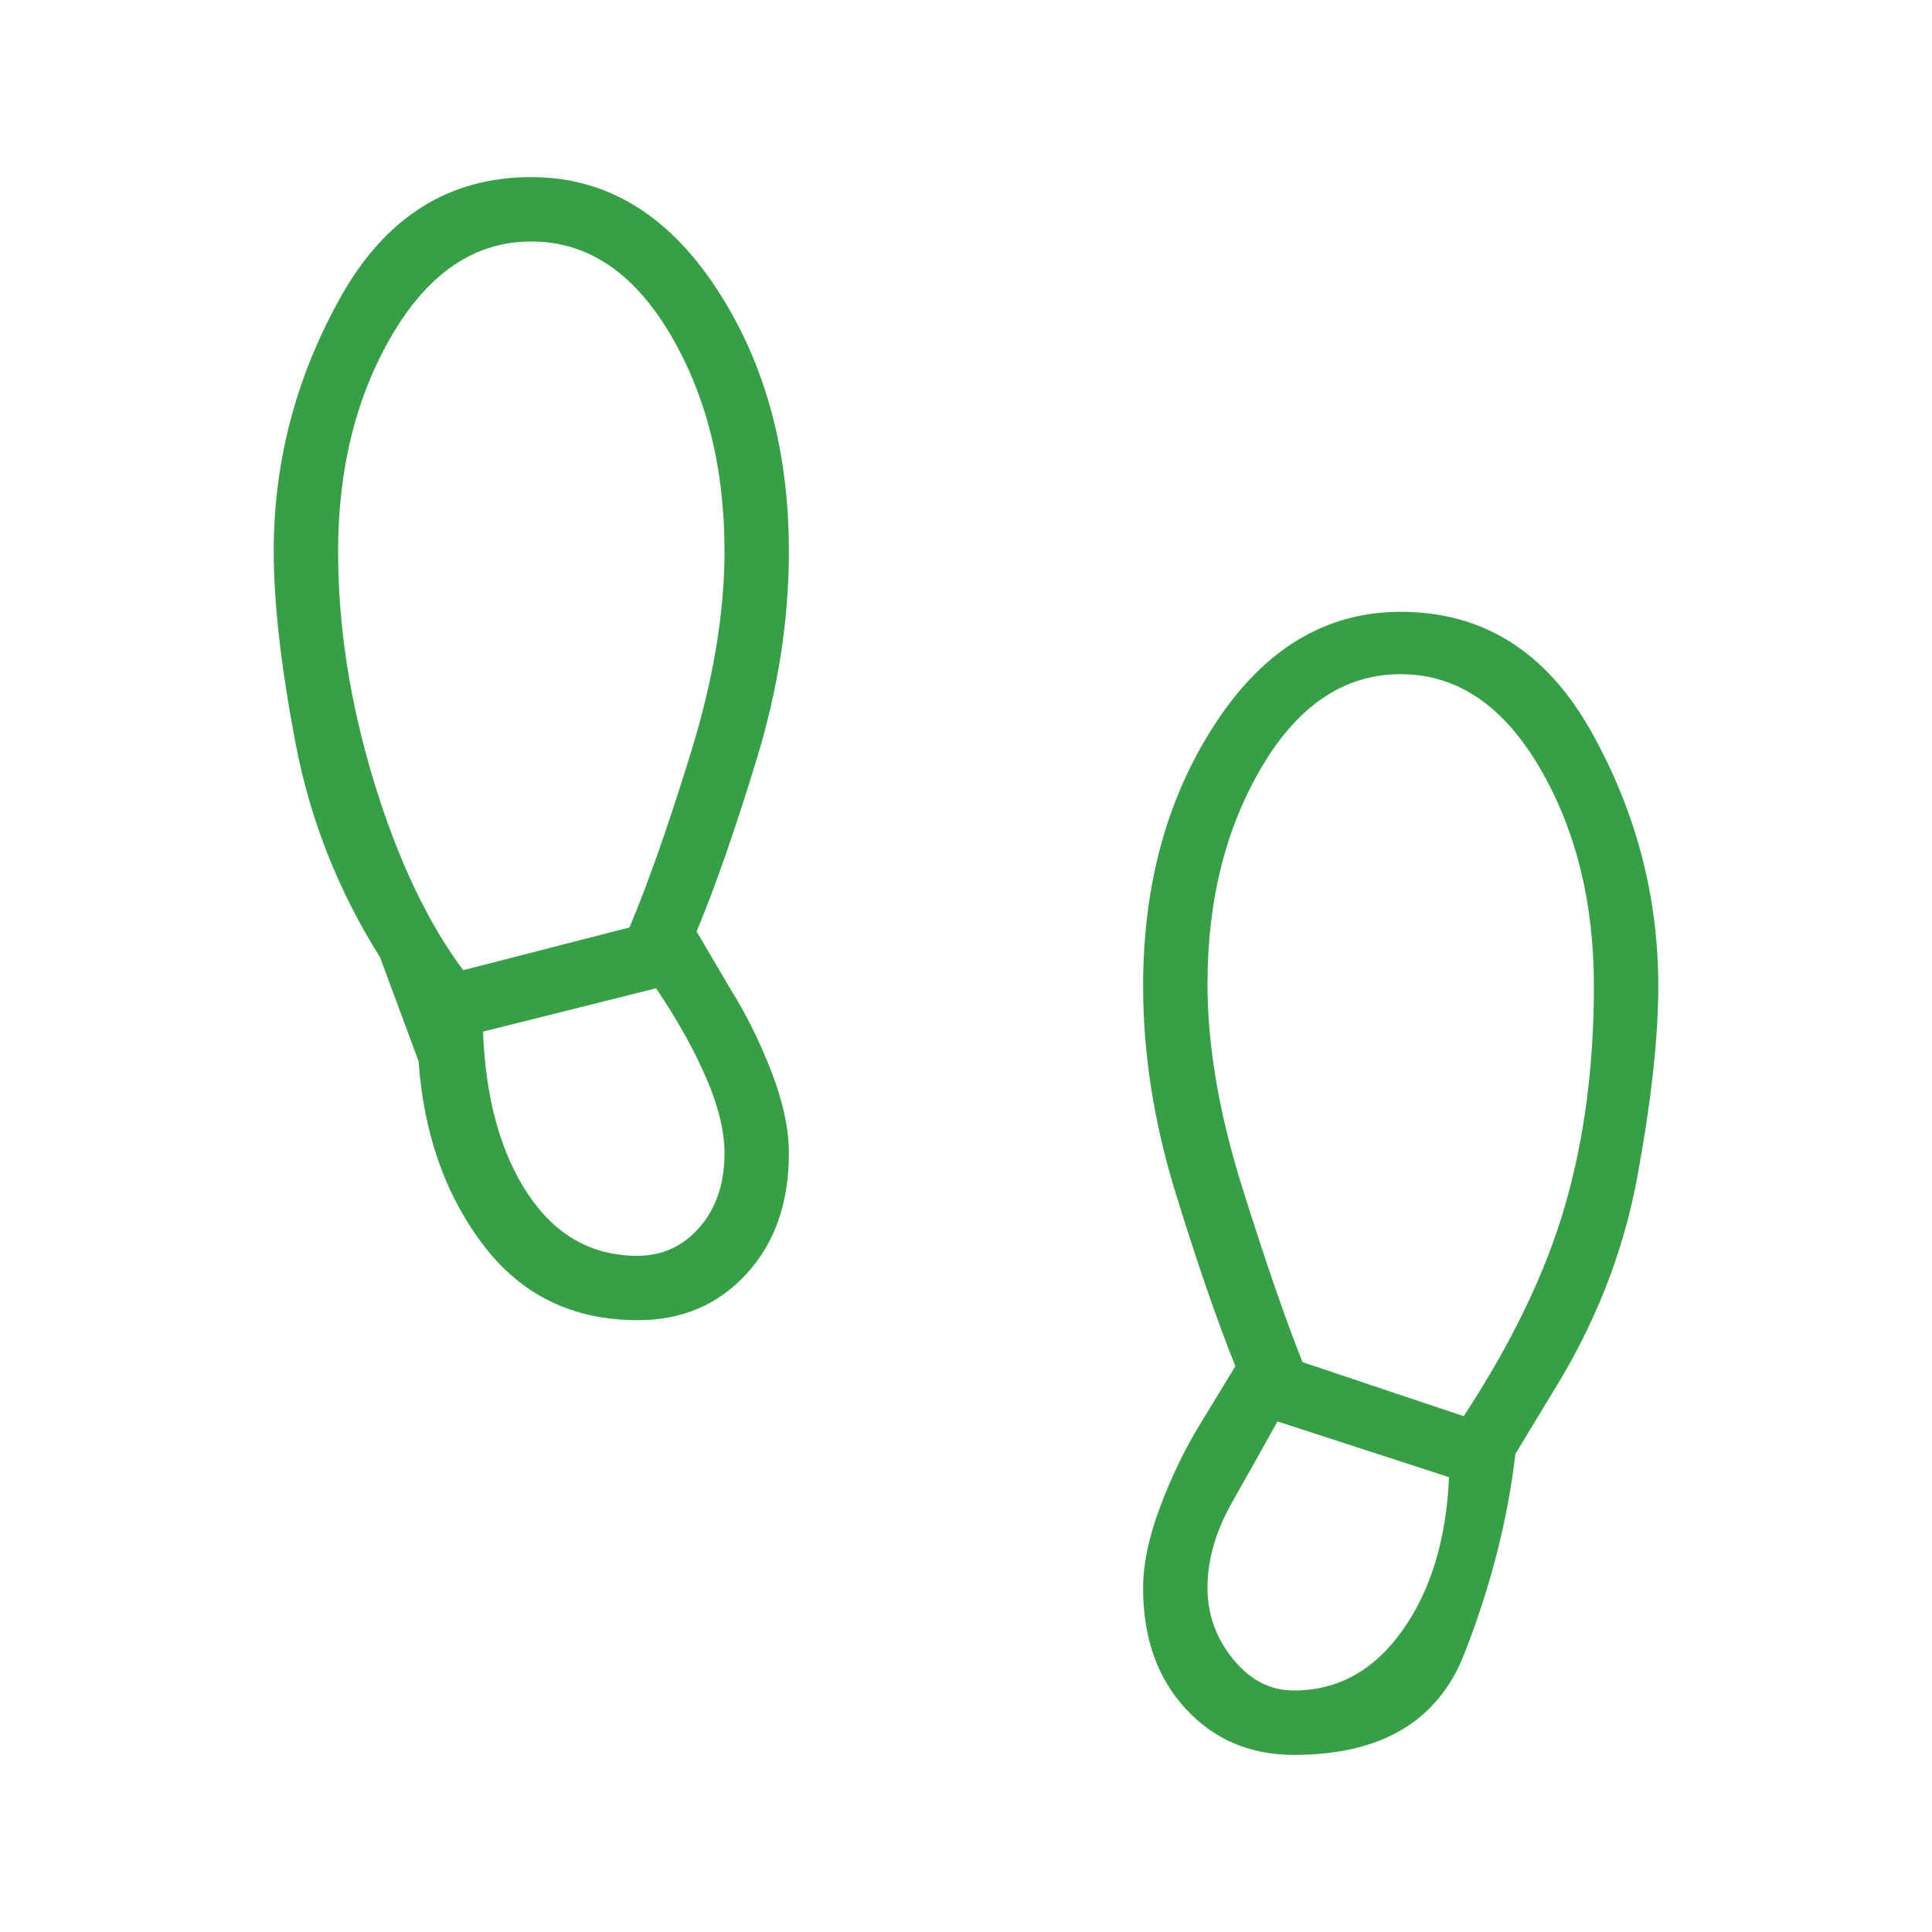 <svg xmlns="http://www.w3.org/2000/svg" height="48px" viewBox="0 -960 960 960" width="48px" fill="#389f48"><path d="M264-840q-41.69 0-68.85 45.9Q168-748.2 168-685.74q0 55.36 17.65 113.55 17.66 58.19 44.49 94.27l82.63-21.23q13.54-32 30.38-86.43Q360-640 360-686.15q0-62.31-27.15-108.08Q305.69-840 264-840Zm52.68 504q18.67 0 30.99-14.24Q360-364.48 360-387q0-16.36-9.15-37.53-9.16-21.16-24.85-44.39l-86 21.54q2 50.3 22.42 80.84Q282.85-336 316.68-336ZM696-625q-41.69 0-68.85 45.77Q600-533.46 600-471.15q0 46.15 17.23 101.07 17.23 54.93 30 86.93l80.08 26.84q35.77-54.54 50.23-104.27Q792-410.31 792-470q0-62.74-27.15-108.87Q737.69-625 696-625Zm-53.12 505q32.74 0 53.93-29.77Q718-179.54 720-226l-85.23-27.69q-10.31 18.61-22.54 40.17Q600-191.96 600-171.1q0 19.87 12.68 35.48Q625.36-120 642.88-120ZM317-304q-48.53 0-76.88-37.38-28.35-37.39-32.12-91.24l-19.15-51.69q-31.23-49.61-42.04-106.54Q136-647.77 136-686q0-67.08 33.35-126.54Q202.69-872 264-872q55.49 0 91.74 54.94Q392-762.12 392-686q0 50.62-15.88 102.81-15.89 52.19-29.97 86.04l17 28.92q11.63 18.62 20.24 40.92 8.61 22.3 8.61 40.42 0 36.97-21.12 59.93T317-304ZM643-88q-32.76 0-53.88-22.96Q568-133.92 568-170.83q0-18.09 8.61-40.83 8.61-22.75 20.24-41.57l17-27.92q-13.31-33.08-29.58-85.66Q568-419.38 568-470q0-76.12 36.26-131.06Q640.51-656 696-656q61.31 0 94.65 59.46Q824-537.08 824-470q0 38.23-10.42 94.77-10.43 56.54-42.43 107.69l-18.15 30q-5.77 49.31-25.42 99.42Q707.92-88 643-88Z"/></svg>